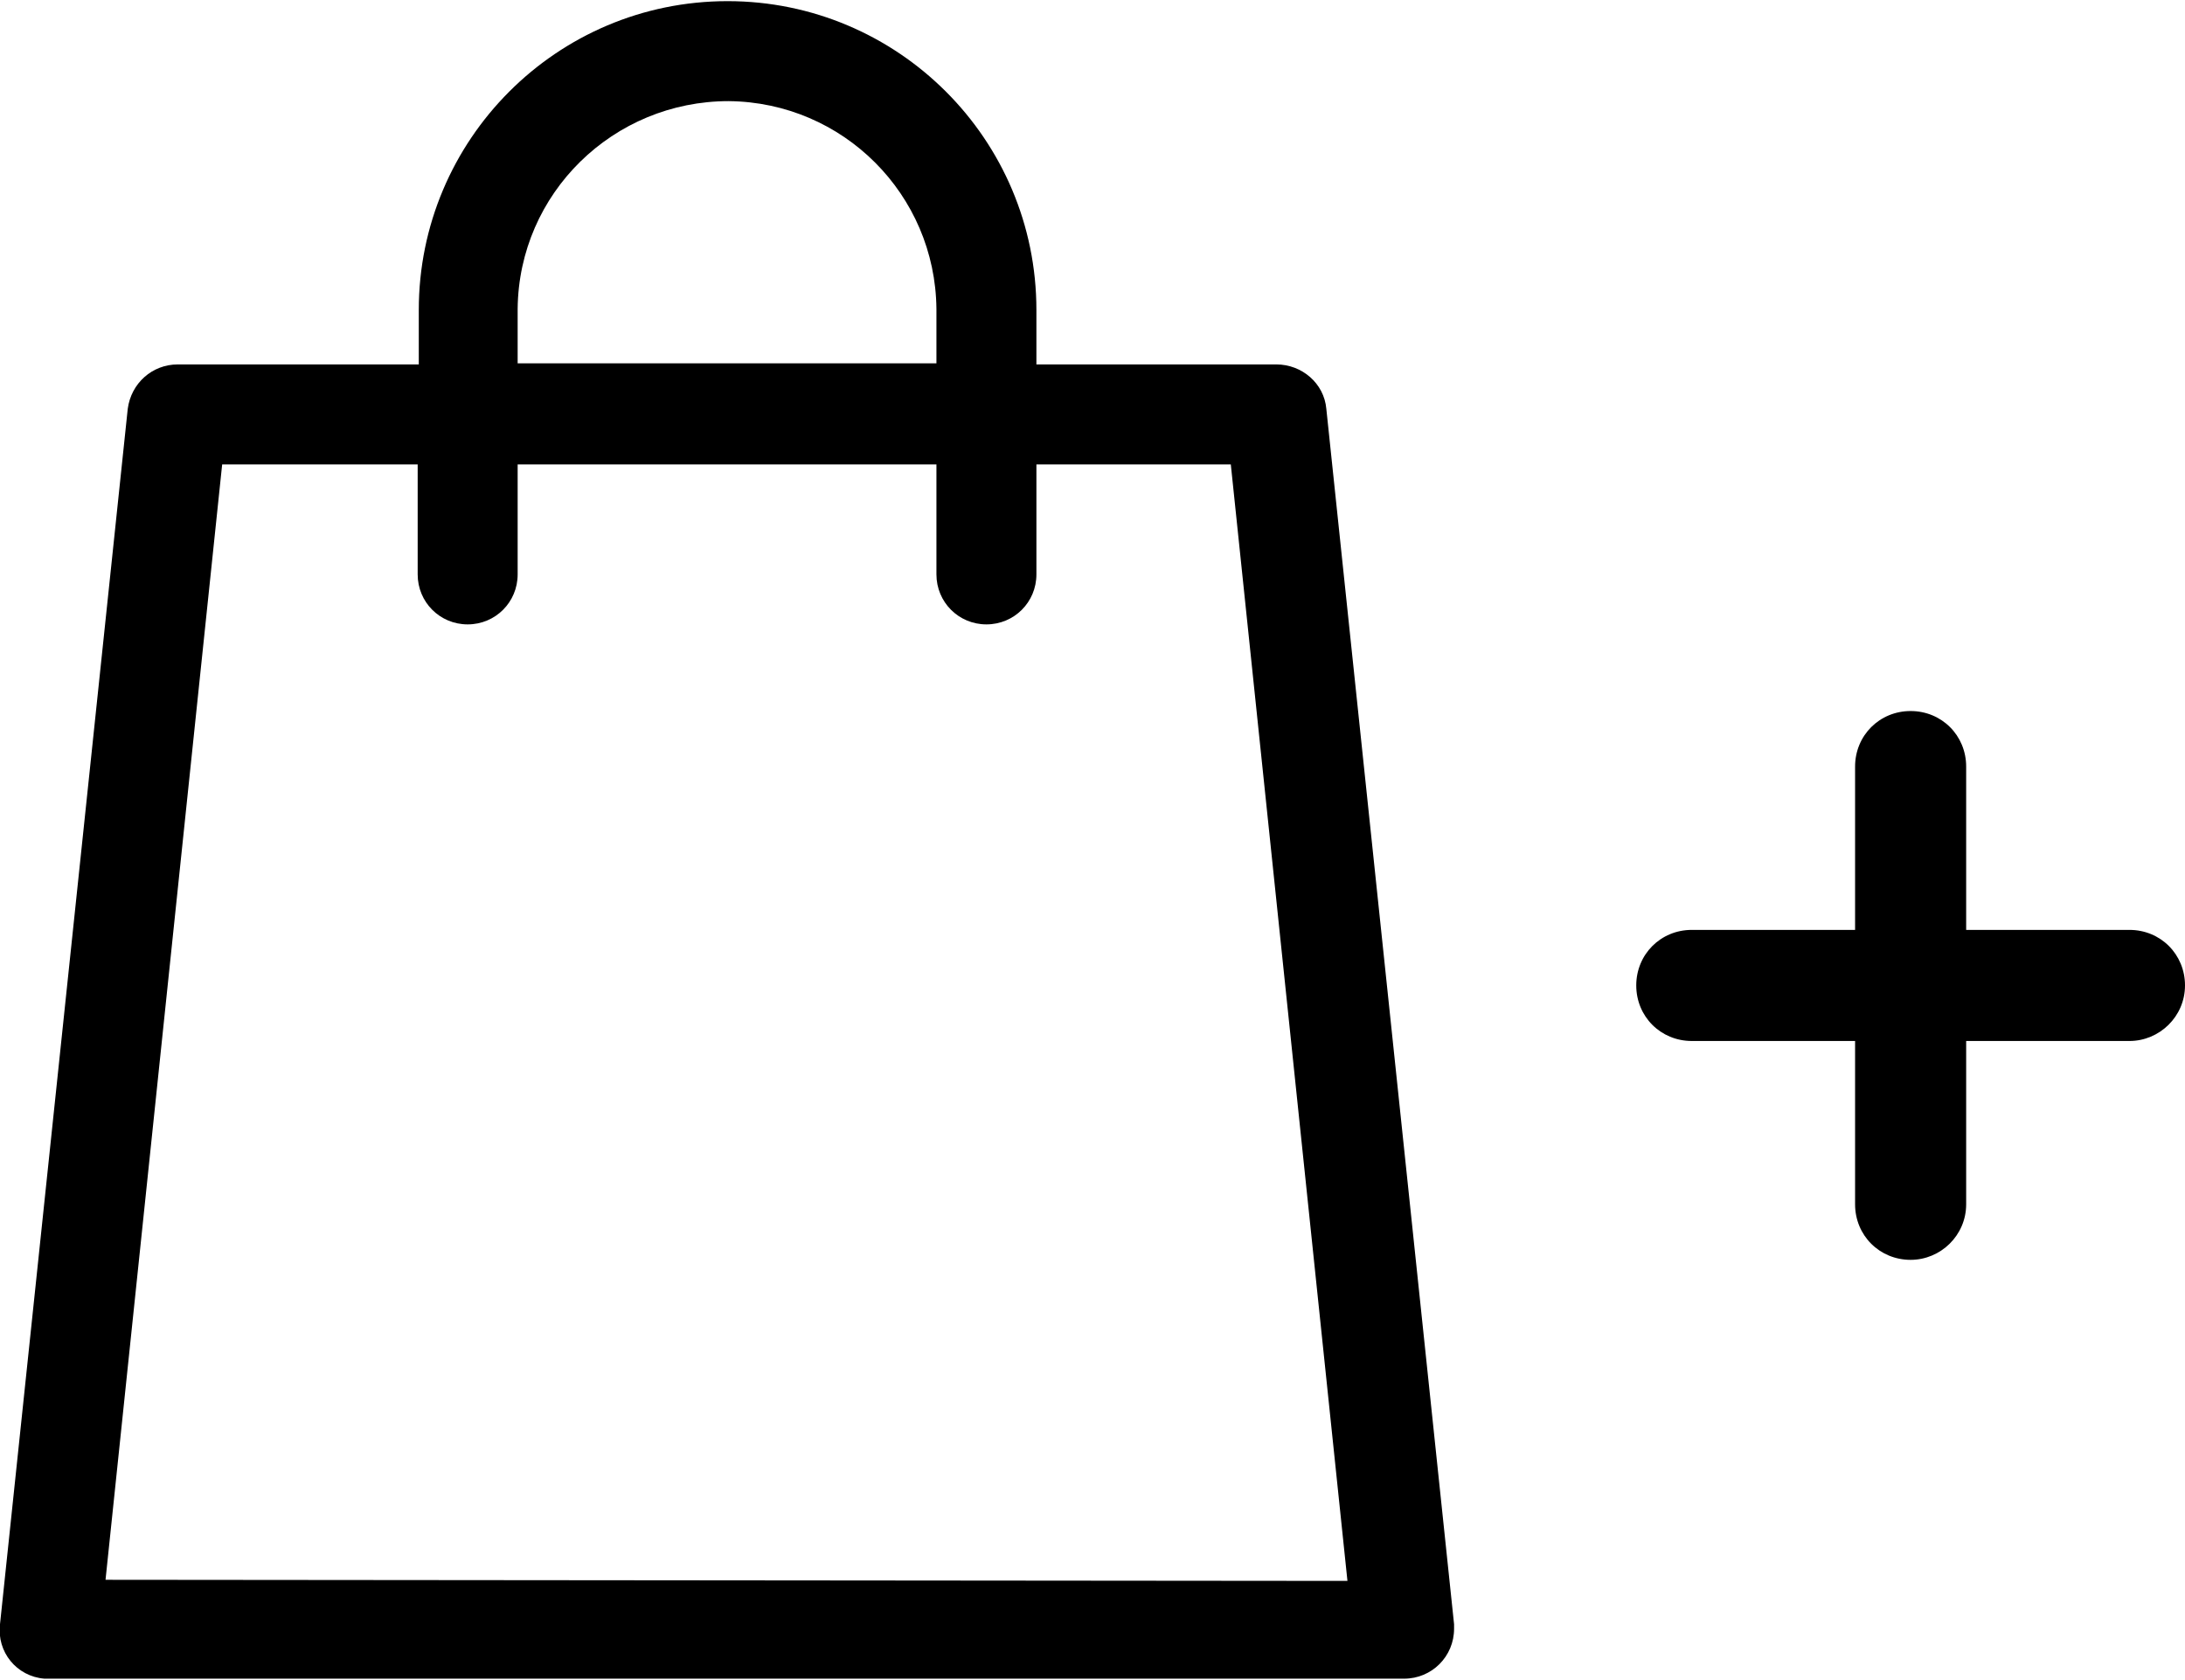 <?xml version="1.0" encoding="utf-8"?>
<!-- Generator: Adobe Illustrator 26.3.1, SVG Export Plug-In . SVG Version: 6.00 Build 0)  -->
<svg version="1.1" id="Layer_1" xmlns="http://www.w3.org/2000/svg" xmlns:xlink="http://www.w3.org/1999/xlink" x="0px" y="0px"
	 viewBox="0 0 196.7 151.2" style="enable-background:new 0 0 196.7 151.2;" xml:space="preserve">
<g id="Group_47" transform="translate(-1 1.103)">
	<path d="M131.9,145.1L120.4,35.7c-0.2-2.3-2.2-4-4.5-4H94.3v-4.9c0-15.4-12.5-27.8-27.8-27.8c-15.4,0-27.8,12.5-27.8,27.8v4.9H17
		c-2.3,0-4.2,1.7-4.5,4L1,145.1c-0.3,2.5,1.5,4.7,4,4.9c0.2,0,0.3,0,0.5,0h121.9c2.5,0,4.5-2,4.5-4.5
		C131.9,145.5,131.9,145.3,131.9,145.1L131.9,145.1z M47.6,26.7C47.7,16.3,56.2,8,66.6,8c10.3,0.1,18.6,8.4,18.7,18.7v4.9H47.6V26.7
		z M10.5,141.1L21,40.7h17.6v9.9c0,2.5,2,4.5,4.5,4.5c2.5,0,4.5-2,4.5-4.5l0,0v-9.9h37.7v9.9c0,2.5,2,4.5,4.5,4.5s4.5-2,4.5-4.5
		v-9.9h17.5l10.5,100.5L10.5,141.1z"/>
	<path d="M192.7,92.6h-39.4c-2.8,0-5-2.2-5-5s2.2-5,5-5h39.4c2.8,0,5,2.2,5,5S195.4,92.6,192.7,92.6z"/>
	<path d="M173,112.3c-2.8,0-5-2.2-5-5V67.9c0-2.8,2.2-5,5-5s5,2.2,5,5v39.4C178,110.1,175.7,112.3,173,112.3z"/>
</g>
</svg>
